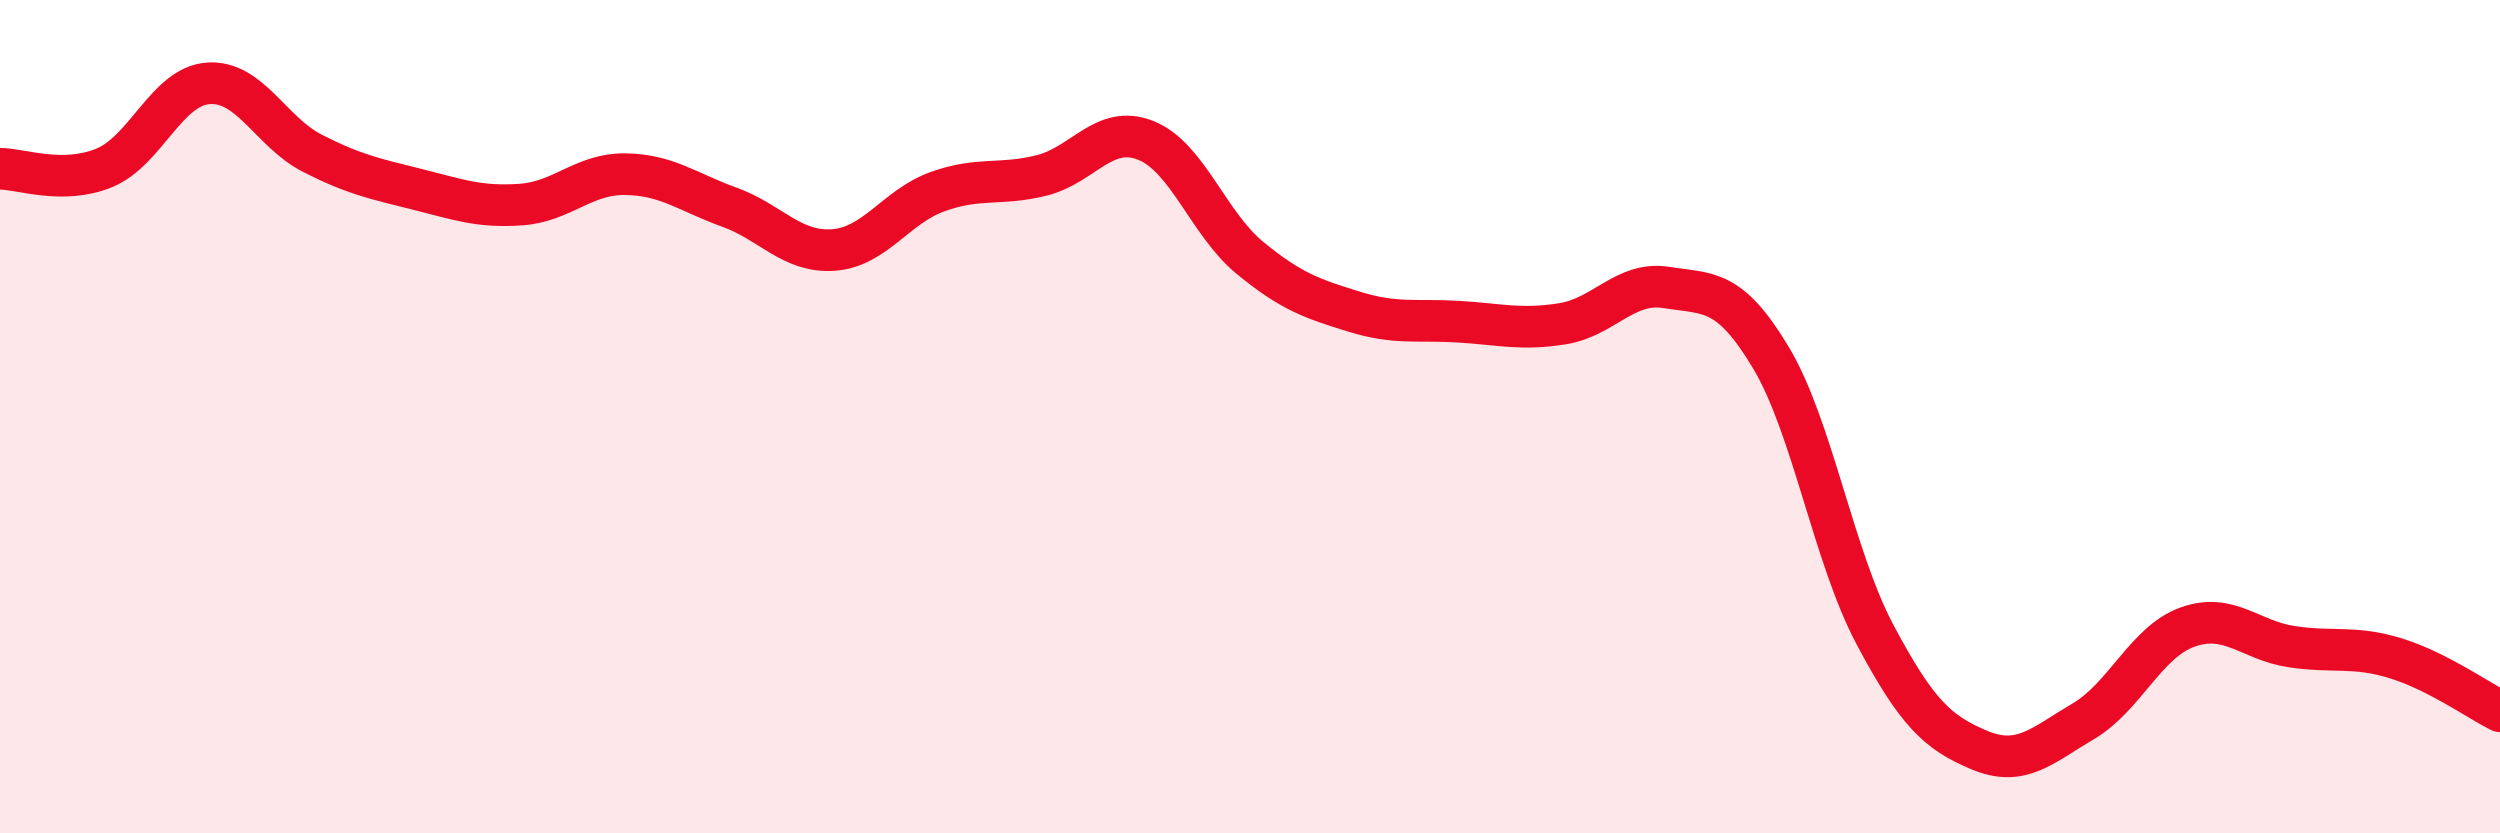 
    <svg width="60" height="20" viewBox="0 0 60 20" xmlns="http://www.w3.org/2000/svg">
      <path
        d="M 0,4.05 C 0.5,4.05 1.5,4.44 2.5,4.03 C 3.5,3.62 4,2.07 5,2 C 6,1.93 6.5,3.17 7.5,3.68 C 8.5,4.19 9,4.29 10,4.54 C 11,4.79 11.5,4.98 12.5,4.91 C 13.5,4.84 14,4.17 15,4.18 C 16,4.19 16.5,4.61 17.5,4.97 C 18.5,5.33 19,6.07 20,6 C 21,5.93 21.5,4.96 22.5,4.6 C 23.5,4.24 24,4.46 25,4.21 C 26,3.96 26.5,2.97 27.5,3.37 C 28.5,3.77 29,5.37 30,6.19 C 31,7.01 31.5,7.17 32.5,7.48 C 33.5,7.79 34,7.66 35,7.72 C 36,7.78 36.5,7.93 37.5,7.77 C 38.5,7.61 39,6.74 40,6.9 C 41,7.06 41.5,6.91 42.5,8.58 C 43.5,10.25 44,13.35 45,15.23 C 46,17.11 46.5,17.58 47.5,18 C 48.5,18.42 49,17.9 50,17.31 C 51,16.72 51.5,15.41 52.5,15.05 C 53.5,14.69 54,15.37 55,15.52 C 56,15.67 56.5,15.49 57.5,15.8 C 58.5,16.11 59.5,16.82 60,17.07L60 20L0 20Z"
        fill="#EB0A25"
        opacity="0.1"
        stroke-linecap="round"
        stroke-linejoin="round"
      />
      <path
        d="M 0,4.05 C 0.5,4.05 1.5,4.44 2.5,4.03 C 3.5,3.62 4,2.07 5,2 C 6,1.93 6.5,3.17 7.5,3.68 C 8.5,4.19 9,4.29 10,4.54 C 11,4.79 11.5,4.98 12.5,4.91 C 13.5,4.84 14,4.17 15,4.18 C 16,4.19 16.5,4.61 17.5,4.97 C 18.5,5.33 19,6.07 20,6 C 21,5.93 21.5,4.96 22.5,4.6 C 23.5,4.24 24,4.46 25,4.21 C 26,3.96 26.5,2.97 27.5,3.37 C 28.5,3.77 29,5.37 30,6.19 C 31,7.01 31.5,7.17 32.5,7.48 C 33.5,7.79 34,7.66 35,7.72 C 36,7.78 36.5,7.93 37.5,7.77 C 38.5,7.61 39,6.74 40,6.9 C 41,7.06 41.5,6.91 42.5,8.58 C 43.5,10.25 44,13.35 45,15.23 C 46,17.11 46.5,17.58 47.5,18 C 48.5,18.42 49,17.9 50,17.31 C 51,16.72 51.5,15.41 52.5,15.05 C 53.5,14.69 54,15.37 55,15.52 C 56,15.67 56.5,15.49 57.5,15.8 C 58.5,16.11 59.5,16.82 60,17.07"
        stroke="#EB0A25"
        stroke-width="1"
        fill="none"
        stroke-linecap="round"
        stroke-linejoin="round"
      />
    </svg>
  